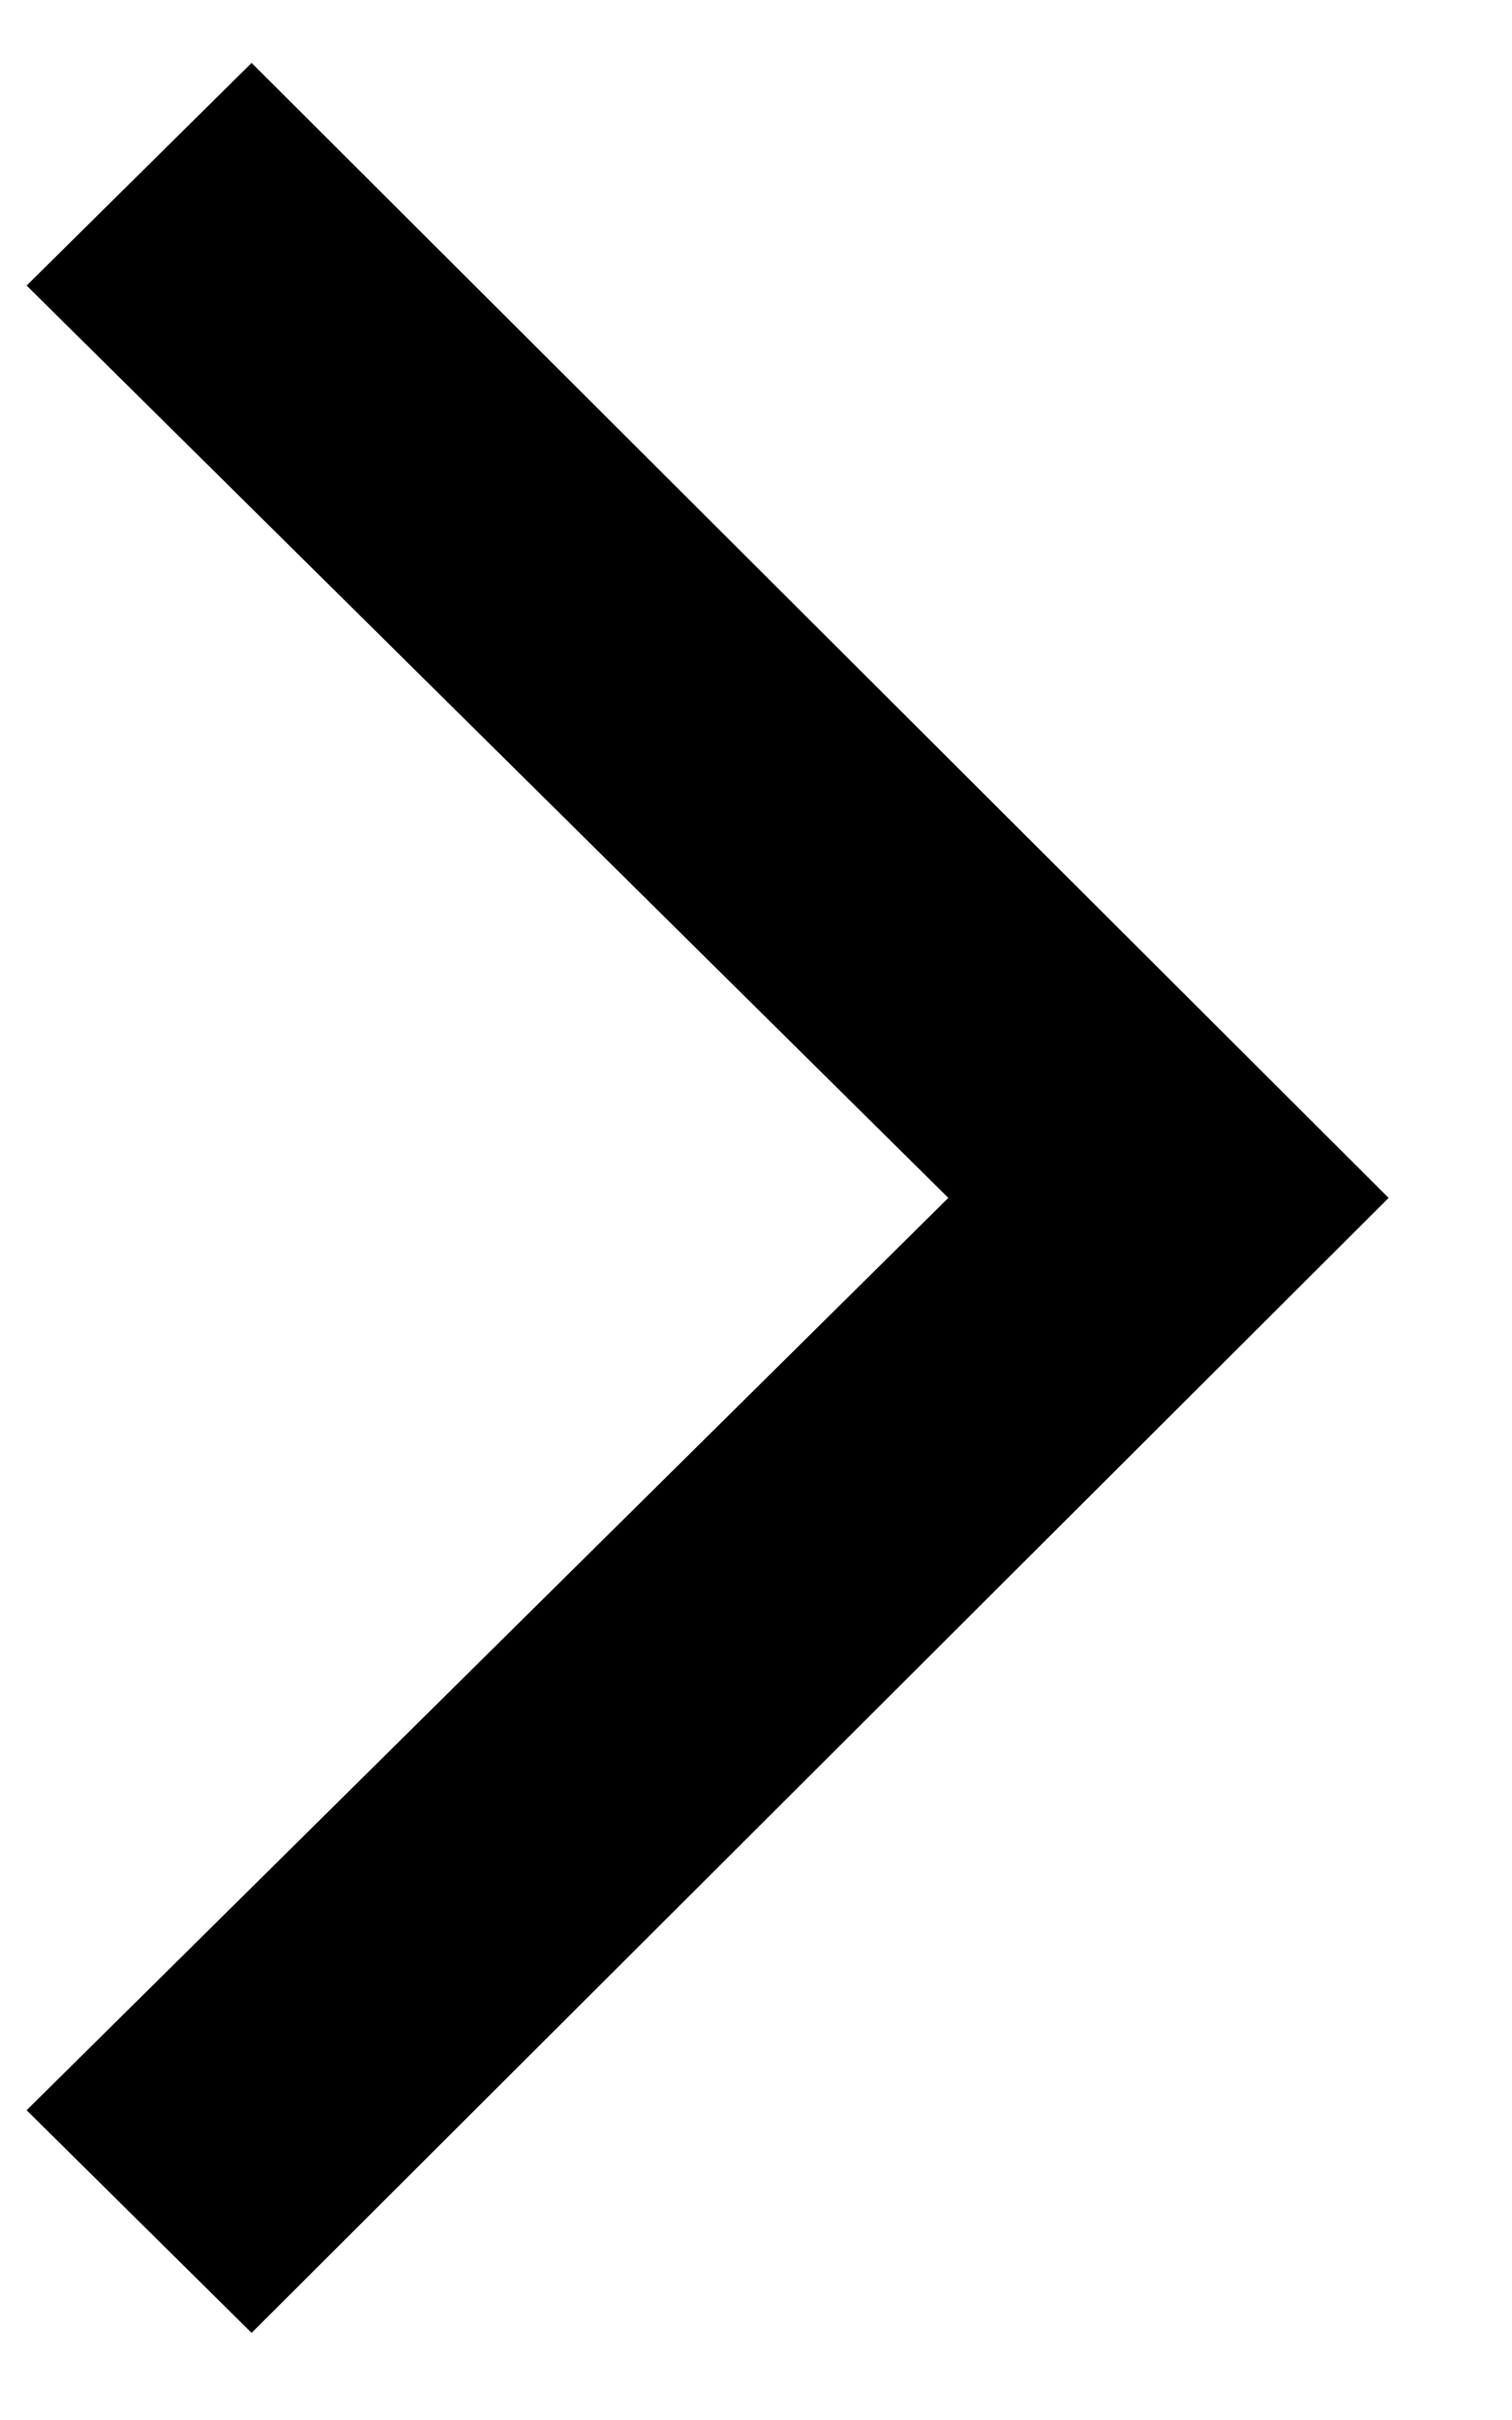 <svg width="5" height="8" viewBox="0 0 5 8" fill="none" xmlns="http://www.w3.org/2000/svg">
<path d="M0.832 7.712L0.088 6.976L3.136 3.96L0.088 0.944L0.832 0.208L4.592 3.96L0.832 7.712Z" fill="black"/>
</svg>
